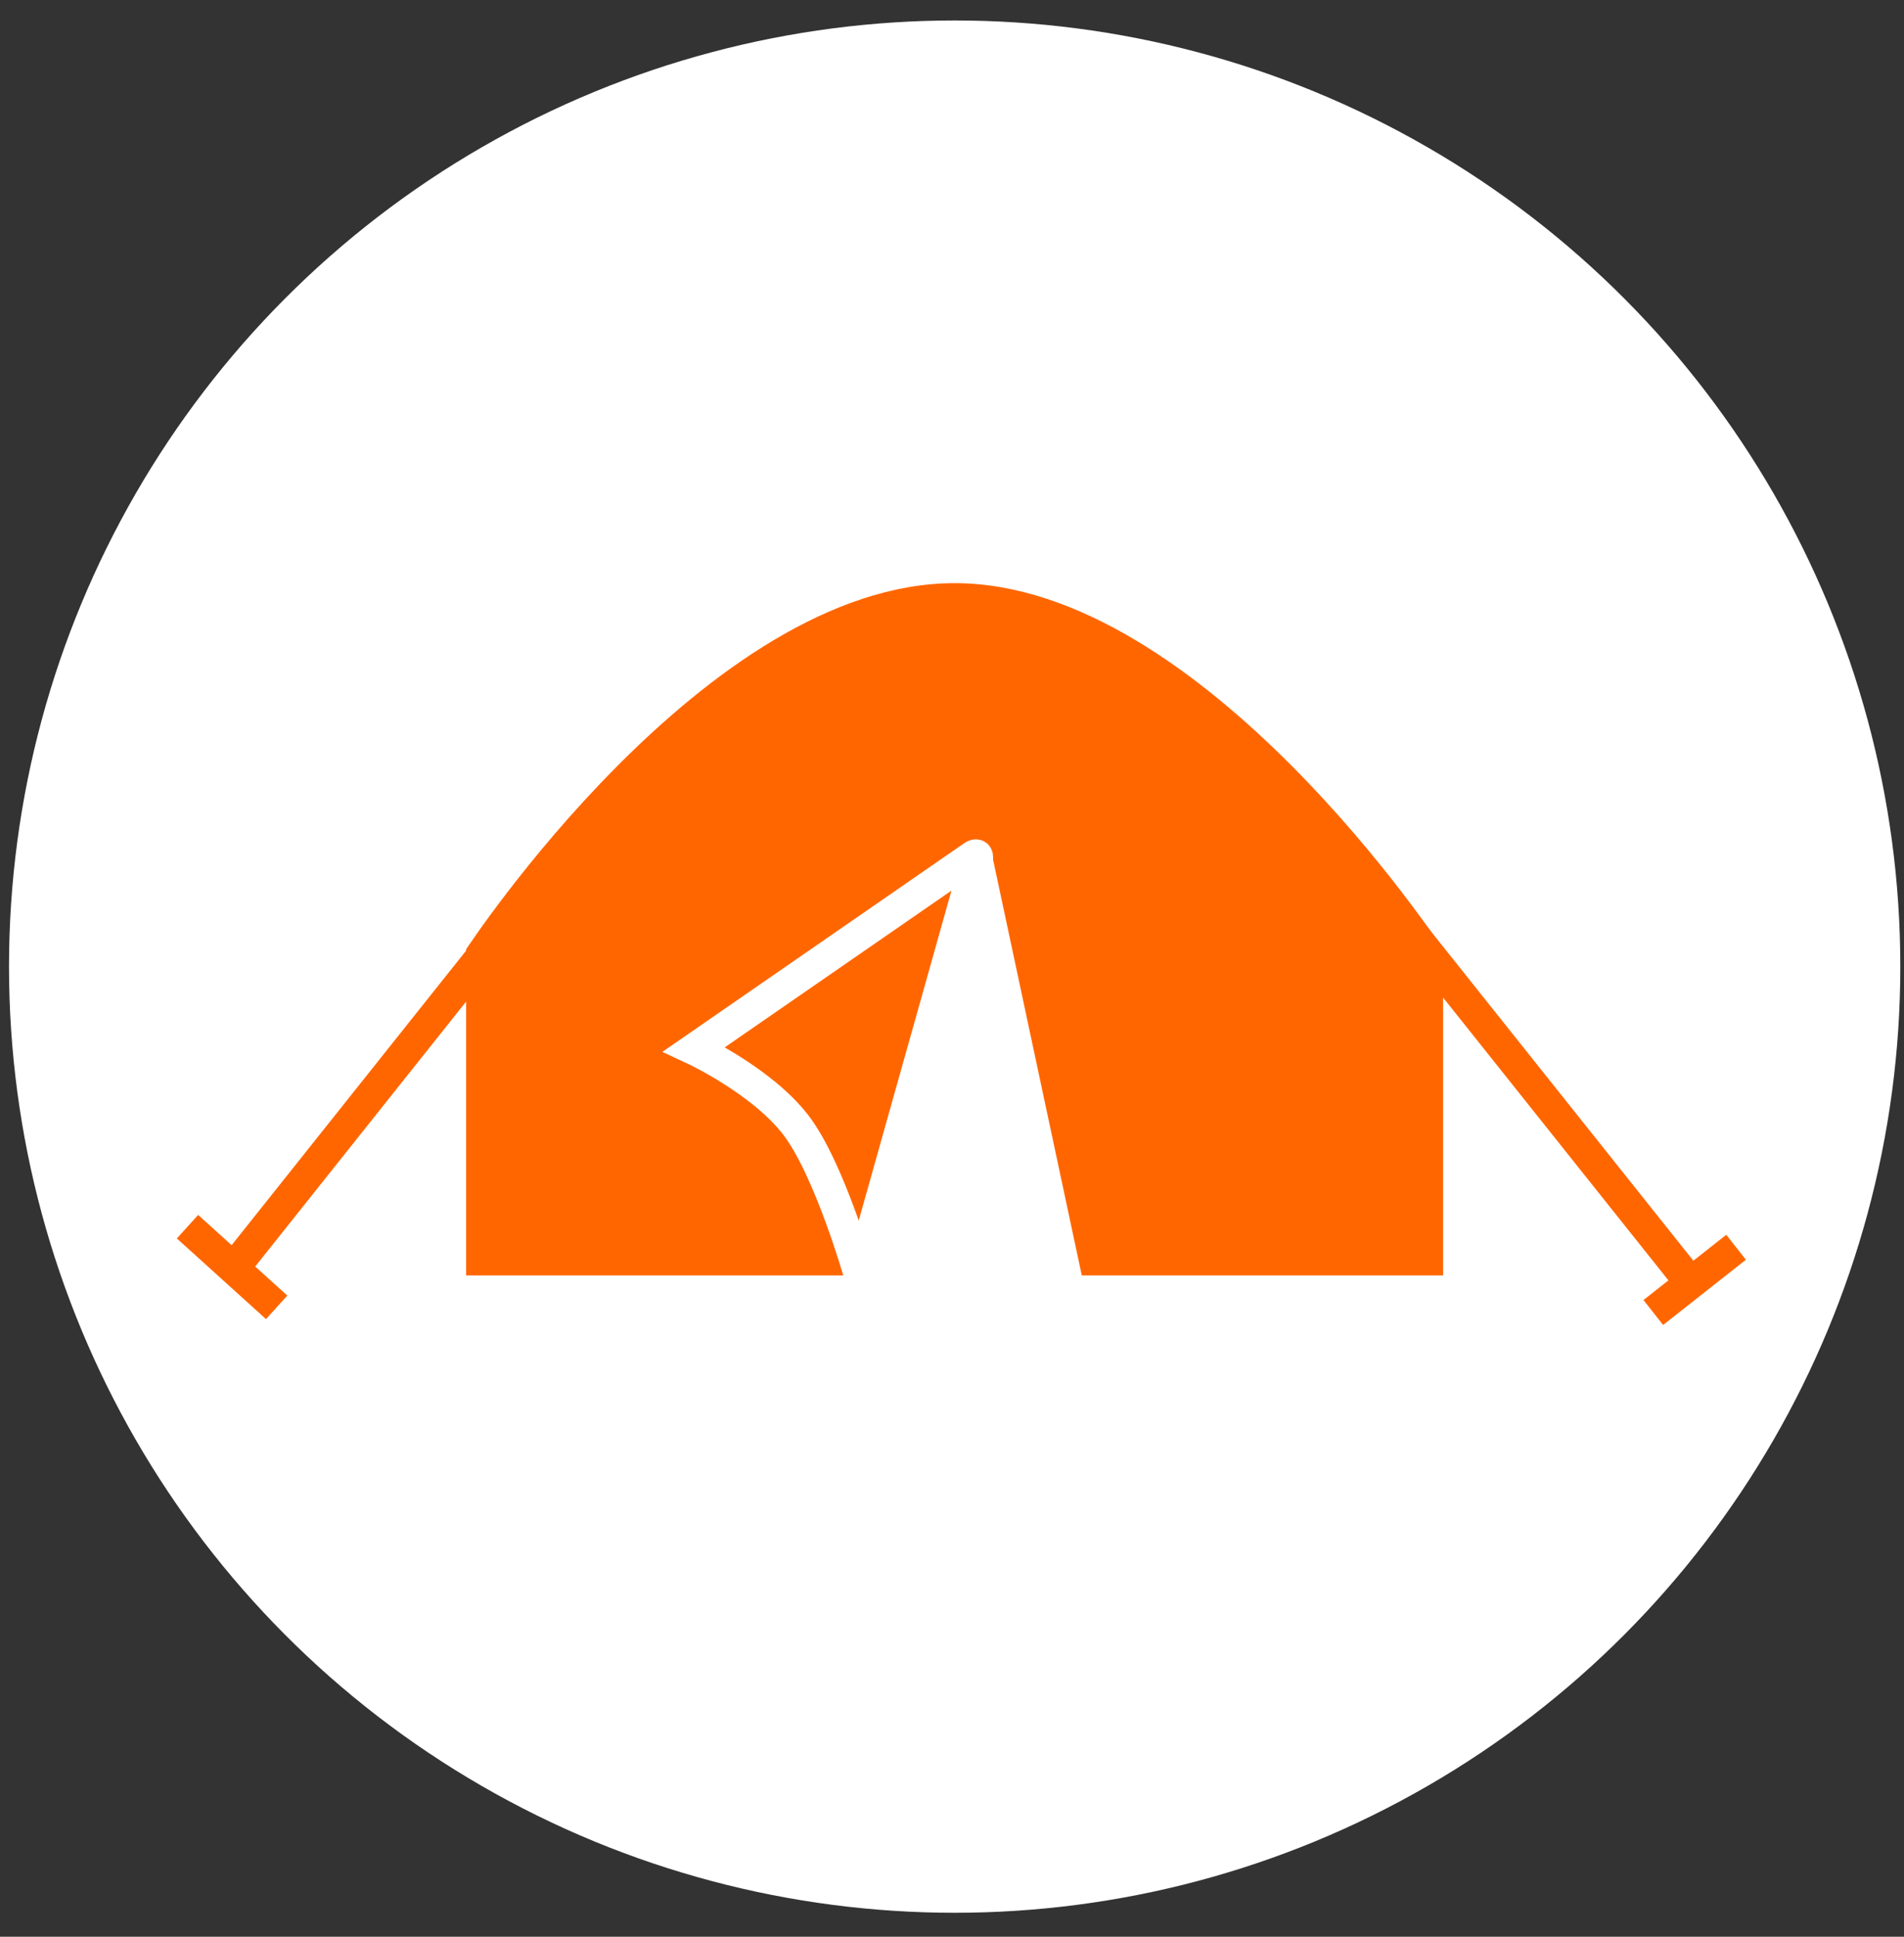 <svg xmlns:xlink="http://www.w3.org/1999/xlink" xmlns="http://www.w3.org/2000/svg" version="1.1" viewBox="0 0 60 61" height="61px" width="60px">
    
    <rect x="0" y="0" width="60" height="61" fill="#333333" stroke="none"/>
    
    <title>refugee-white-tent</title>
    <desc>Created with Sketch.</desc>
    <defs></defs>
    <g fill-rule="evenodd" fill="none" stroke-width="1" stroke="none" id="Page-1">
        <g transform="translate(-156.516, -1278.957)" id="Sector-Icons">
            <g transform="translate(156, 1278.702)" id="refugee-white-tent">
                <ellipse ry="29.8" rx="29.8" cy="30.7" cx="30.6" fill="#FFFFFF" id="Oval"></ellipse>
                <path fill="#FF6600" id="Path-22" d="M31.306,27.183 C31.455,26.656 31.669,26.669 31.784,27.205 L34.606,40.426 L45.992,40.426 L45.992,30.155 C45.992,30.155 38.436,18.622 30.598,18.622 C22.761,18.622 15.205,30.155 15.205,30.155 L15.205,40.426 L27.562,40.426 L31.306,27.183 Z"></path>
                <path fill="#FF6600" stroke="#FFFFFF" id="Path-20" d="M31.303,27.294 C31.332,27.19 31.279,27.159 31.185,27.224 L22.391,33.301 C22.391,33.301 24.501,34.284 25.579,35.669 C26.656,37.053 27.61,40.426 27.61,40.426 L31.303,27.294 Z"></path>
                <path stroke="#FF6600" id="Path-21" d="M16.083,29.896 L7.792,40.305"></path>
                <path transform="translate(49.083, 35.368) scale(-1, 1) translate(-49.083, -35.368)" stroke="#FF6600" id="Path-21-Copy" d="M53.374,29.368 L44.413,40.608"></path>
                <path stroke="#FF6600" id="Path-23" d="M6.425,38.891 L9.234,41.431"></path>
                <path stroke="#FF6600" id="Path-24" d="M55.224,39.539 L52.616,41.594"></path>
            </g>
        </g>
    </g>
</svg>